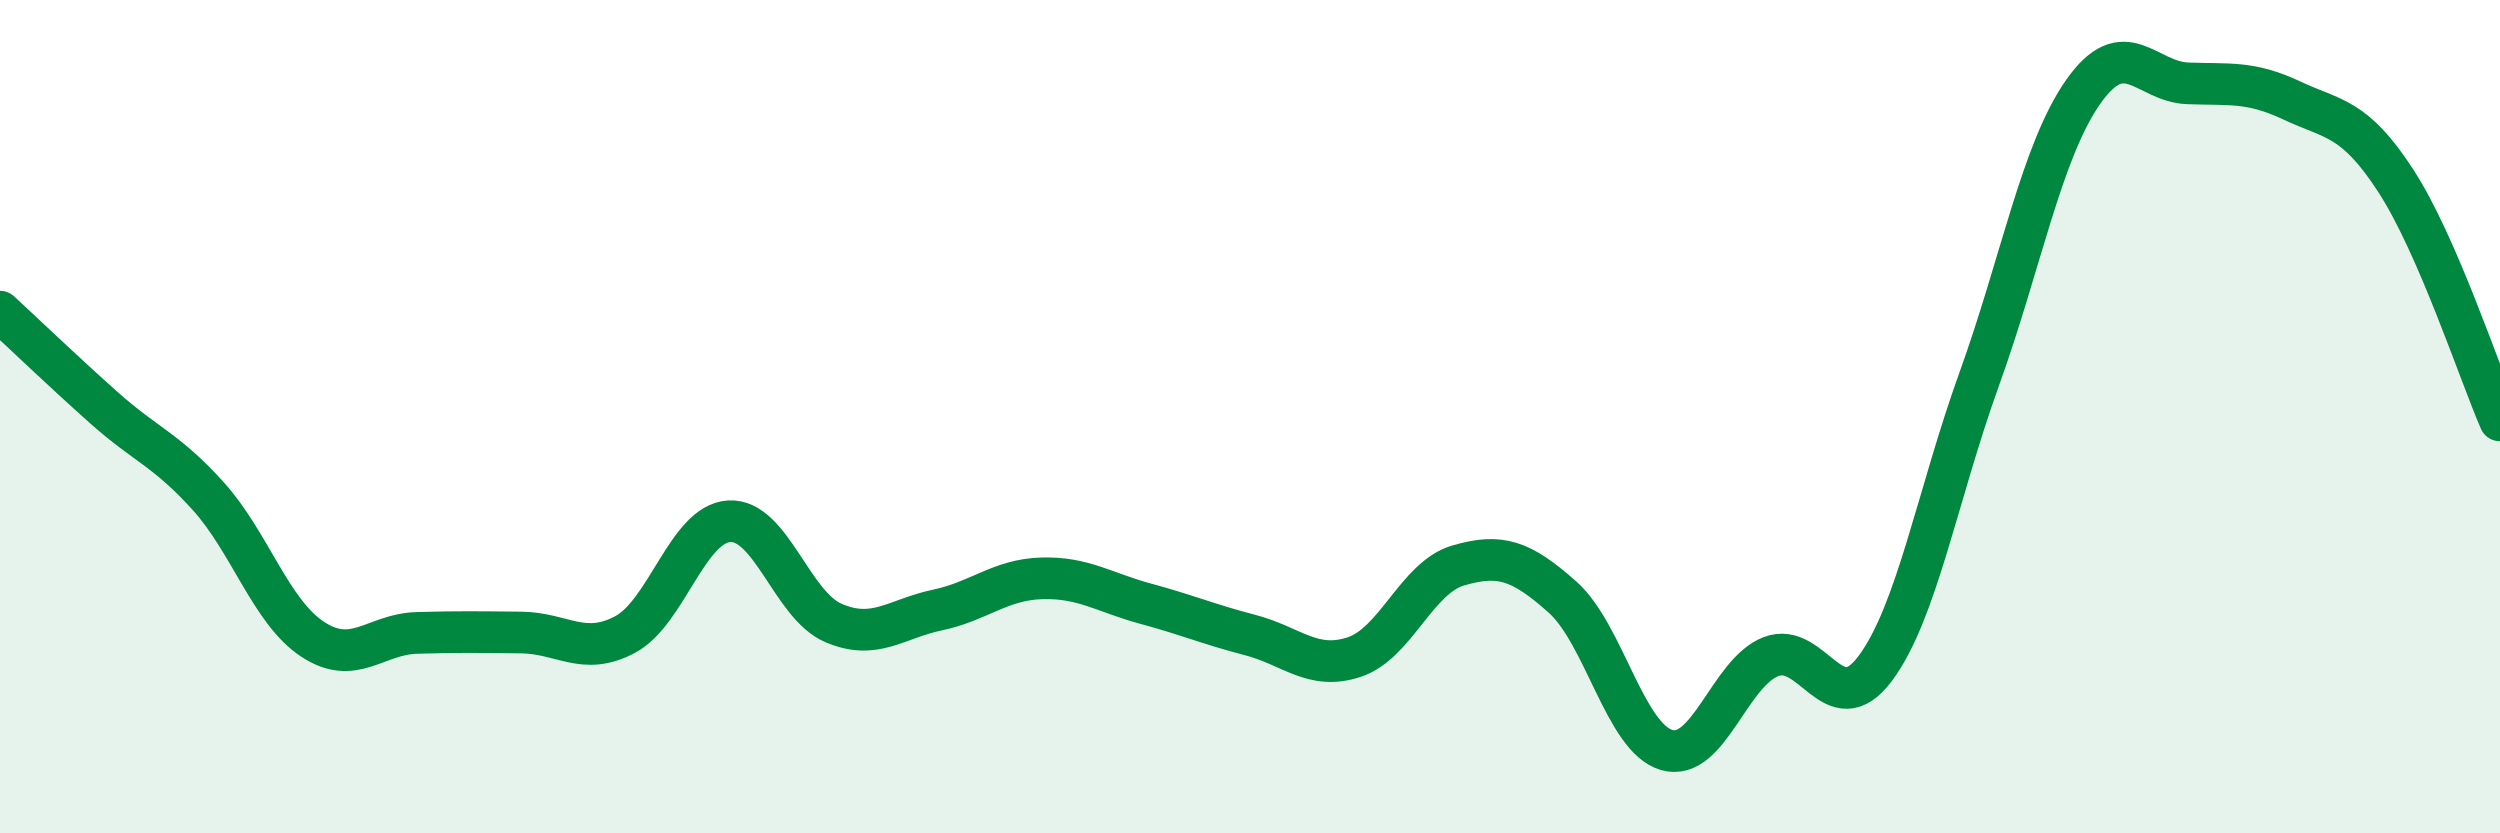 
    <svg width="60" height="20" viewBox="0 0 60 20" xmlns="http://www.w3.org/2000/svg">
      <path
        d="M 0,7.48 C 0.5,7.94 1.5,8.9 2.5,9.79 C 3.5,10.68 4,10.8 5,11.91 C 6,13.02 6.5,14.68 7.5,15.34 C 8.5,16 9,15.22 10,15.19 C 11,15.16 11.5,15.17 12.5,15.18 C 13.5,15.19 14,15.76 15,15.23 C 16,14.7 16.5,12.57 17.5,12.51 C 18.5,12.45 19,14.52 20,14.95 C 21,15.38 21.5,14.85 22.5,14.64 C 23.5,14.43 24,13.91 25,13.88 C 26,13.85 26.5,14.22 27.5,14.49 C 28.5,14.76 29,14.98 30,15.24 C 31,15.5 31.5,16.1 32.5,15.77 C 33.5,15.44 34,13.86 35,13.57 C 36,13.28 36.5,13.44 37.5,14.33 C 38.5,15.22 39,17.71 40,18 C 41,18.29 41.5,16.15 42.5,15.76 C 43.5,15.37 44,17.38 45,16.05 C 46,14.72 46.5,11.87 47.5,9.1 C 48.5,6.33 49,3.62 50,2.2 C 51,0.78 51.5,1.96 52.5,2 C 53.5,2.04 54,1.94 55,2.41 C 56,2.88 56.5,2.8 57.5,4.34 C 58.5,5.88 59.5,8.94 60,10.09L60 20L0 20Z"
        fill="#008740"
        opacity="0.1"
        stroke-linecap="round"
        stroke-linejoin="round"
      />
      <path
        d="M 0,7.48 C 0.5,7.94 1.5,8.9 2.5,9.79 C 3.5,10.68 4,10.8 5,11.91 C 6,13.02 6.5,14.68 7.5,15.34 C 8.5,16 9,15.22 10,15.19 C 11,15.16 11.5,15.17 12.5,15.18 C 13.5,15.19 14,15.76 15,15.23 C 16,14.7 16.5,12.57 17.5,12.51 C 18.5,12.45 19,14.52 20,14.95 C 21,15.38 21.5,14.85 22.5,14.64 C 23.5,14.43 24,13.91 25,13.88 C 26,13.85 26.5,14.22 27.5,14.49 C 28.5,14.76 29,14.98 30,15.24 C 31,15.5 31.5,16.1 32.5,15.77 C 33.5,15.44 34,13.86 35,13.57 C 36,13.28 36.5,13.44 37.5,14.33 C 38.5,15.22 39,17.71 40,18 C 41,18.29 41.5,16.15 42.5,15.76 C 43.5,15.37 44,17.38 45,16.05 C 46,14.72 46.5,11.87 47.5,9.1 C 48.5,6.33 49,3.62 50,2.2 C 51,0.78 51.5,1.96 52.5,2 C 53.5,2.04 54,1.94 55,2.41 C 56,2.88 56.5,2.8 57.5,4.34 C 58.5,5.88 59.5,8.94 60,10.09"
        stroke="#008740"
        stroke-width="1"
        fill="none"
        stroke-linecap="round"
        stroke-linejoin="round"
      />
    </svg>
  
